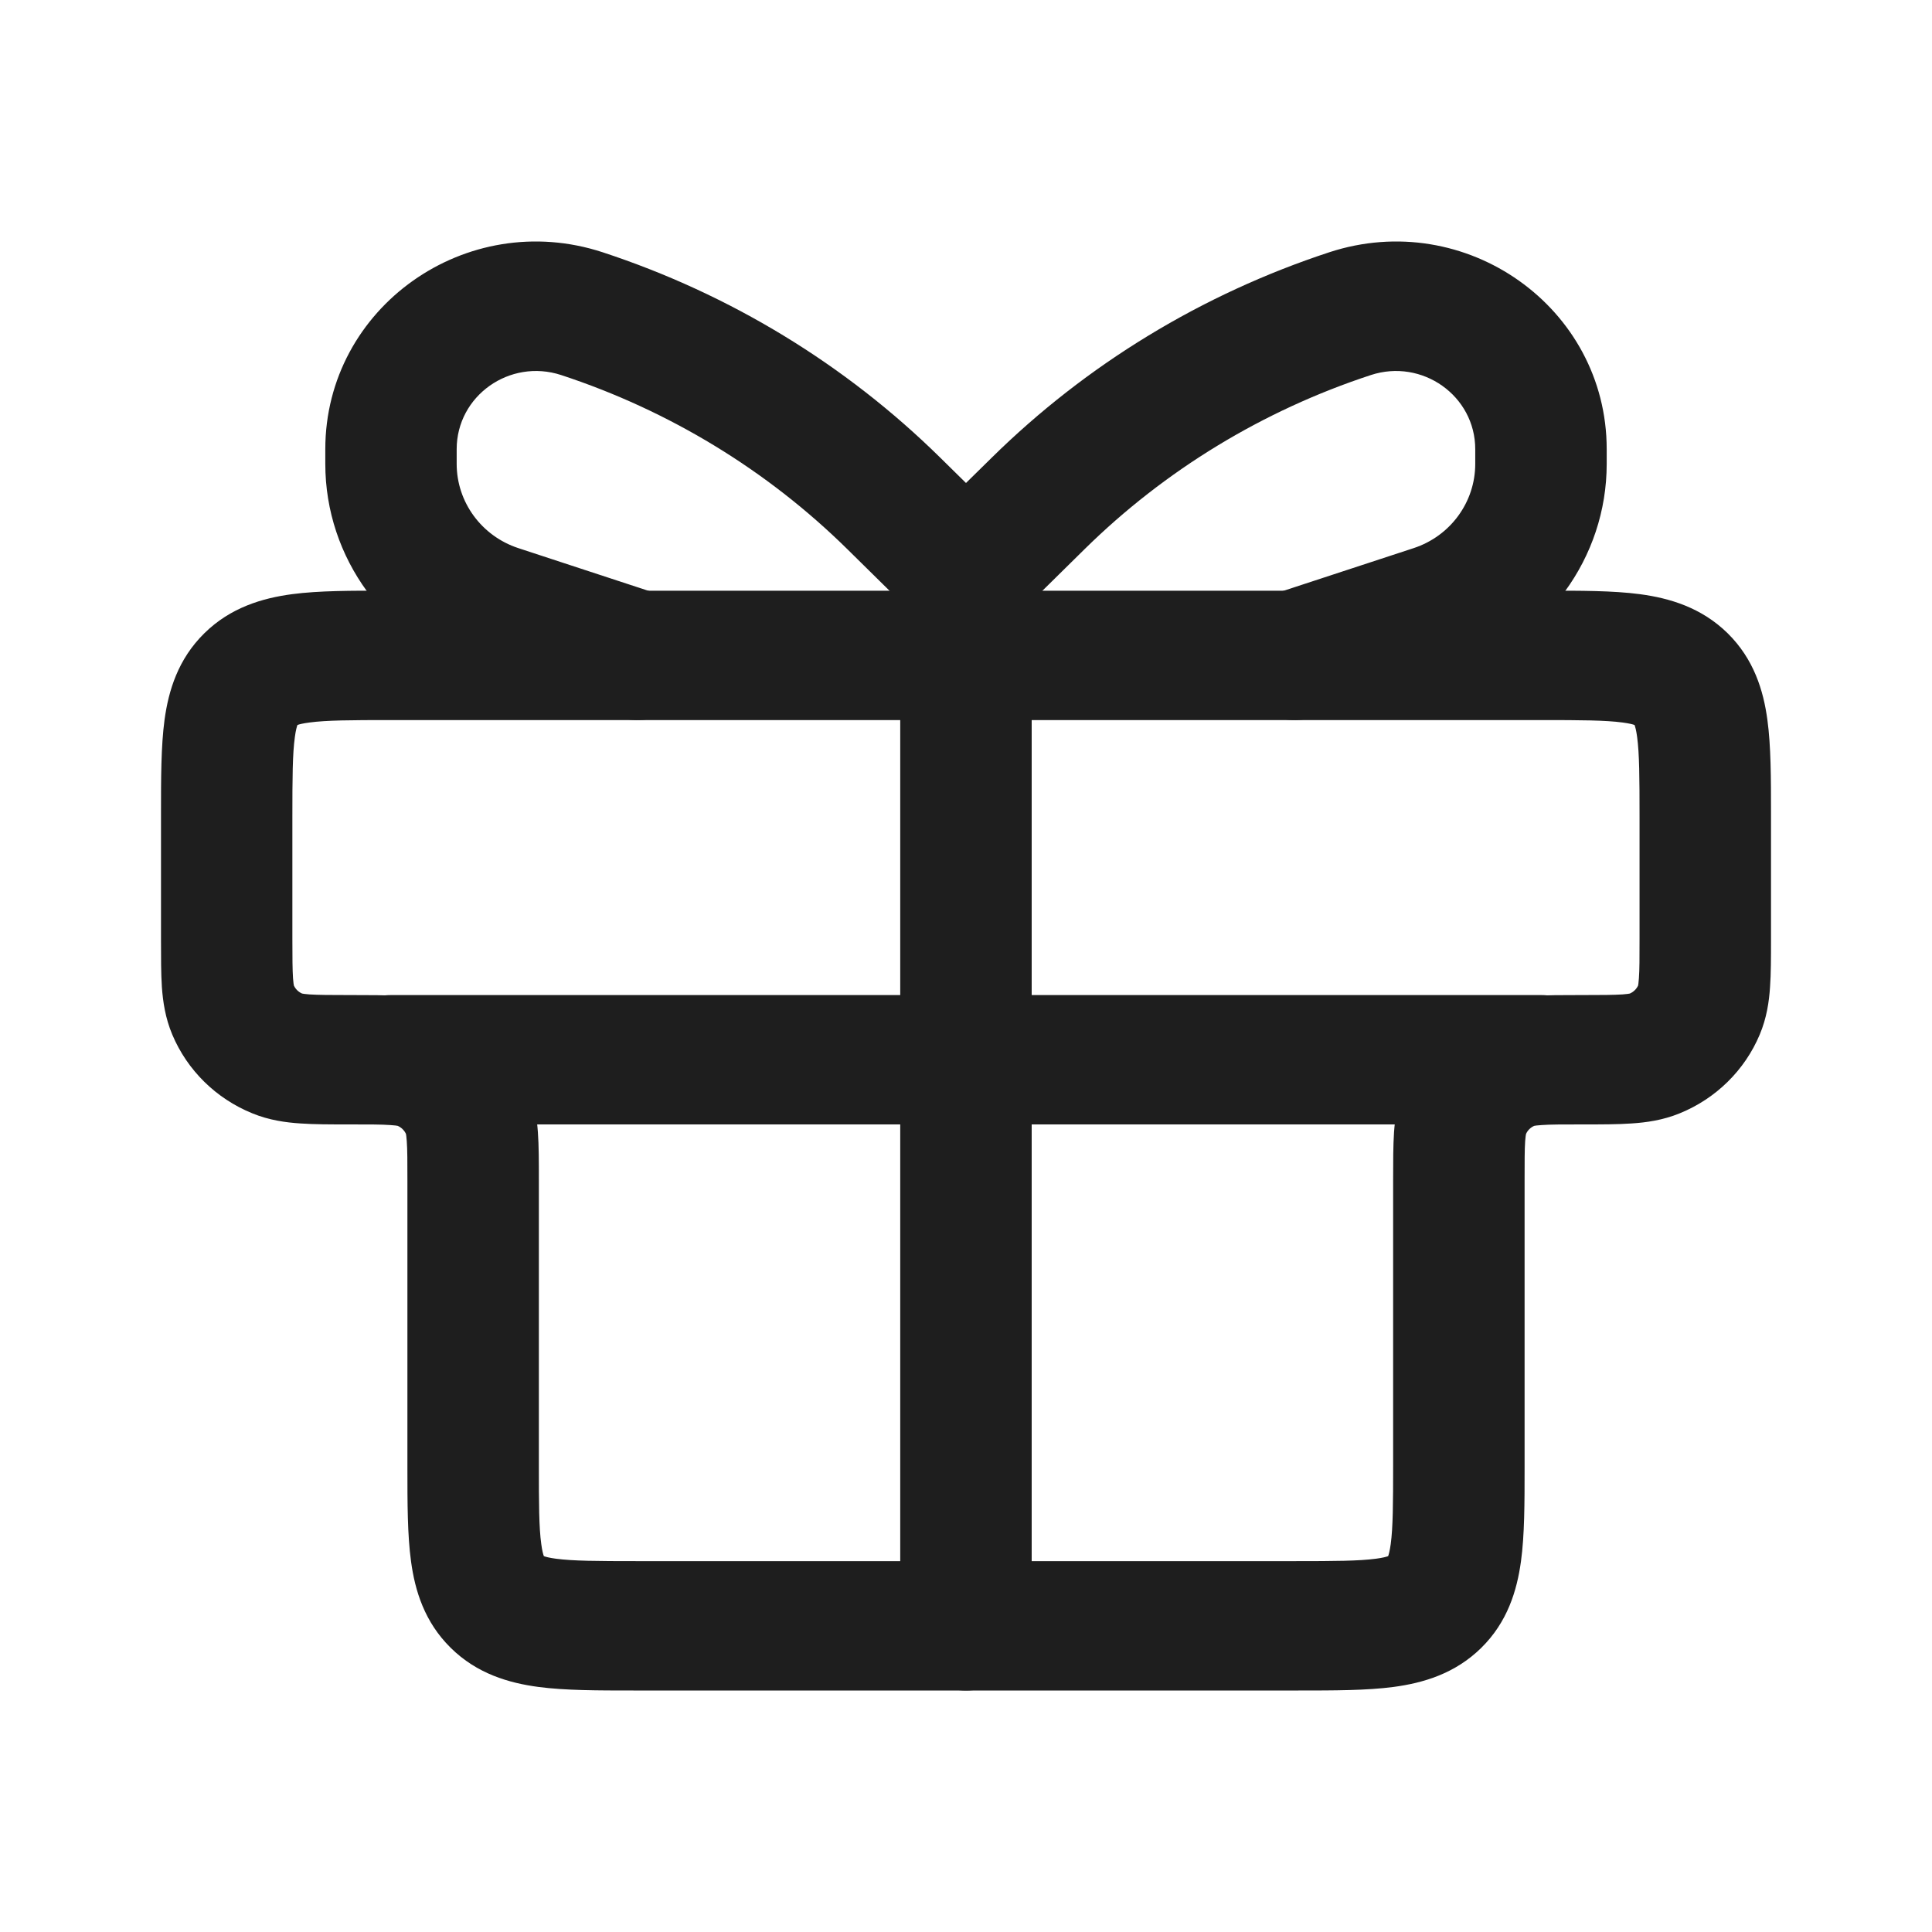 <svg width="24" height="24" viewBox="0 0 24 24" fill="none" xmlns="http://www.w3.org/2000/svg">
<path fill-rule="evenodd" clip-rule="evenodd" d="M4.809 7.338C4.825 7.338 4.841 7.338 4.857 7.338L19.19 7.338C19.63 7.337 20.038 7.337 20.371 7.381C20.739 7.43 21.135 7.546 21.462 7.867C21.788 8.189 21.906 8.578 21.955 8.941C22 9.269 22 9.67 22 10.103L22 11.68C22 11.895 22 12.094 21.988 12.262C21.976 12.443 21.947 12.645 21.86 12.852C21.674 13.295 21.316 13.647 20.866 13.83C20.656 13.916 20.451 13.944 20.267 13.956C20.096 13.968 19.894 13.968 19.676 13.968L19.653 13.968C19.404 13.968 19.258 13.968 19.15 13.976C19.095 13.979 19.067 13.984 19.058 13.986C19.013 14.006 18.977 14.041 18.957 14.086C18.955 14.095 18.95 14.121 18.946 14.176C18.939 14.283 18.939 14.426 18.939 14.671L18.939 18.234C18.939 18.667 18.939 19.069 18.894 19.396C18.844 19.759 18.727 20.149 18.401 20.47C18.074 20.792 17.678 20.907 17.31 20.956C16.977 21 16.569 21 16.129 21H7.87C7.431 21 7.023 21 6.69 20.956C6.321 20.907 5.925 20.792 5.599 20.47C5.273 20.149 5.155 19.759 5.106 19.396C5.061 19.069 5.061 18.667 5.061 18.234C5.061 18.218 5.061 18.203 5.061 18.187V14.671C5.061 14.426 5.061 14.283 5.053 14.176C5.049 14.121 5.045 14.095 5.043 14.086C5.022 14.041 4.986 14.006 4.941 13.986C4.932 13.984 4.905 13.979 4.849 13.976C4.741 13.968 4.596 13.968 4.347 13.968L4.323 13.968C4.106 13.968 3.903 13.968 3.733 13.956C3.549 13.944 3.343 13.916 3.134 13.83C2.684 13.647 2.326 13.295 2.14 12.852C2.053 12.645 2.024 12.443 2.011 12.262C2 12.094 2 11.895 2 11.68L2 10.15C2 10.135 2 10.119 2 10.103C2 9.67 2 9.269 2.044 8.941C2.094 8.578 2.211 8.189 2.538 7.867C2.864 7.546 3.26 7.43 3.628 7.381C3.961 7.337 4.369 7.337 4.809 7.338ZM3.678 9.014C3.678 9.014 3.679 9.013 3.685 9.01C3.681 9.013 3.678 9.014 3.678 9.014ZM3.695 9.006C3.716 8.998 3.761 8.986 3.846 8.975C4.057 8.947 4.353 8.945 4.857 8.945H19.143C19.647 8.945 19.943 8.947 20.154 8.975C20.238 8.986 20.283 8.998 20.305 9.006C20.313 9.027 20.326 9.072 20.337 9.155C20.365 9.363 20.367 9.654 20.367 10.15V11.657C20.367 11.902 20.367 12.046 20.359 12.152C20.355 12.207 20.351 12.234 20.349 12.243C20.328 12.287 20.292 12.322 20.247 12.342C20.238 12.344 20.211 12.349 20.156 12.353C20.047 12.36 19.902 12.361 19.653 12.361L19.63 12.361C19.412 12.361 19.209 12.361 19.039 12.372C18.855 12.384 18.649 12.413 18.44 12.498C17.99 12.682 17.632 13.034 17.446 13.477C17.359 13.683 17.33 13.886 17.317 14.067C17.306 14.235 17.306 14.434 17.306 14.648L17.306 18.187C17.306 18.683 17.304 18.975 17.276 19.182C17.264 19.266 17.252 19.31 17.244 19.331C17.222 19.339 17.177 19.352 17.092 19.363C16.881 19.391 16.585 19.393 16.081 19.393H7.918C7.414 19.393 7.118 19.391 6.907 19.363C6.823 19.352 6.777 19.339 6.756 19.331C6.748 19.31 6.735 19.266 6.724 19.182C6.695 18.975 6.694 18.683 6.694 18.187L6.694 14.648C6.694 14.434 6.694 14.235 6.682 14.067C6.669 13.886 6.641 13.683 6.554 13.477C6.367 13.034 6.01 12.682 5.56 12.498C5.35 12.413 5.144 12.384 4.961 12.372C4.79 12.361 4.588 12.361 4.37 12.361L4.347 12.361C4.098 12.361 3.952 12.36 3.844 12.353C3.788 12.349 3.761 12.344 3.752 12.342C3.707 12.322 3.671 12.287 3.651 12.243C3.649 12.234 3.644 12.207 3.64 12.152C3.633 12.046 3.632 11.902 3.632 11.657V10.15C3.632 9.654 3.634 9.363 3.663 9.155C3.674 9.072 3.687 9.027 3.695 9.006ZM6.739 19.323C6.739 19.323 6.742 19.324 6.746 19.327C6.741 19.325 6.739 19.323 6.739 19.323ZM6.76 19.341C6.763 19.345 6.764 19.348 6.764 19.348C6.764 19.348 6.762 19.346 6.76 19.341ZM17.235 19.348C17.235 19.348 17.237 19.345 17.239 19.341C17.237 19.346 17.236 19.348 17.235 19.348ZM17.254 19.327C17.258 19.324 17.26 19.323 17.26 19.323C17.261 19.323 17.259 19.325 17.254 19.327ZM20.322 9.014C20.321 9.014 20.319 9.013 20.315 9.01C20.32 9.013 20.322 9.014 20.322 9.014ZM20.301 8.996C20.298 8.993 20.297 8.99 20.297 8.99C20.297 8.989 20.298 8.991 20.301 8.996ZM3.699 8.996C3.701 8.991 3.703 8.989 3.703 8.99C3.703 8.99 3.702 8.993 3.699 8.996Z" fill="#1E1E1E"/>
<path fill-rule="evenodd" clip-rule="evenodd" d="M4.041 13.164C4.041 12.72 4.406 12.361 4.857 12.361H19.143C19.593 12.361 19.959 12.72 19.959 13.164C19.959 13.608 19.593 13.968 19.143 13.968H4.857C4.406 13.968 4.041 13.608 4.041 13.164Z" fill="#1E1E1E"/>
<path fill-rule="evenodd" clip-rule="evenodd" d="M12 6.333C12.451 6.333 12.816 6.693 12.816 7.137V20.196C12.816 20.64 12.451 21 12 21C11.549 21 11.183 20.64 11.183 20.196V7.137C11.183 6.693 11.549 6.333 12 6.333Z" fill="#1E1E1E"/>
<path fill-rule="evenodd" clip-rule="evenodd" d="M6.971 4.659C6.332 4.45 5.673 4.917 5.673 5.58V5.763C5.673 6.237 5.982 6.659 6.439 6.809L8.176 7.379C8.604 7.519 8.835 7.974 8.693 8.395C8.55 8.816 8.088 9.044 7.66 8.904L5.923 8.334C4.799 7.965 4.041 6.929 4.041 5.763V5.58C4.041 3.82 5.792 2.578 7.487 3.134C9.067 3.653 10.503 4.526 11.681 5.686L12.577 6.568C12.896 6.882 12.896 7.391 12.577 7.705C12.258 8.019 11.741 8.019 11.422 7.705L10.526 6.822C9.528 5.839 8.31 5.099 6.971 4.659Z" fill="#1E1E1E"/>
<path fill-rule="evenodd" clip-rule="evenodd" d="M17.029 4.659C17.667 4.45 18.326 4.917 18.326 5.58V5.763C18.326 6.237 18.018 6.659 17.561 6.809L15.823 7.379C15.396 7.519 15.164 7.974 15.307 8.395C15.45 8.816 15.912 9.044 16.34 8.904L18.077 8.334C19.201 7.965 19.959 6.929 19.959 5.763V5.58C19.959 3.82 18.208 2.578 16.512 3.134C14.932 3.653 13.497 4.526 12.319 5.686L11.422 6.568C11.104 6.882 11.104 7.391 11.422 7.705C11.741 8.019 12.258 8.019 12.577 7.705L13.473 6.822C14.472 5.839 15.689 5.099 17.029 4.659Z" fill="#1E1E1E"/>
</svg>
